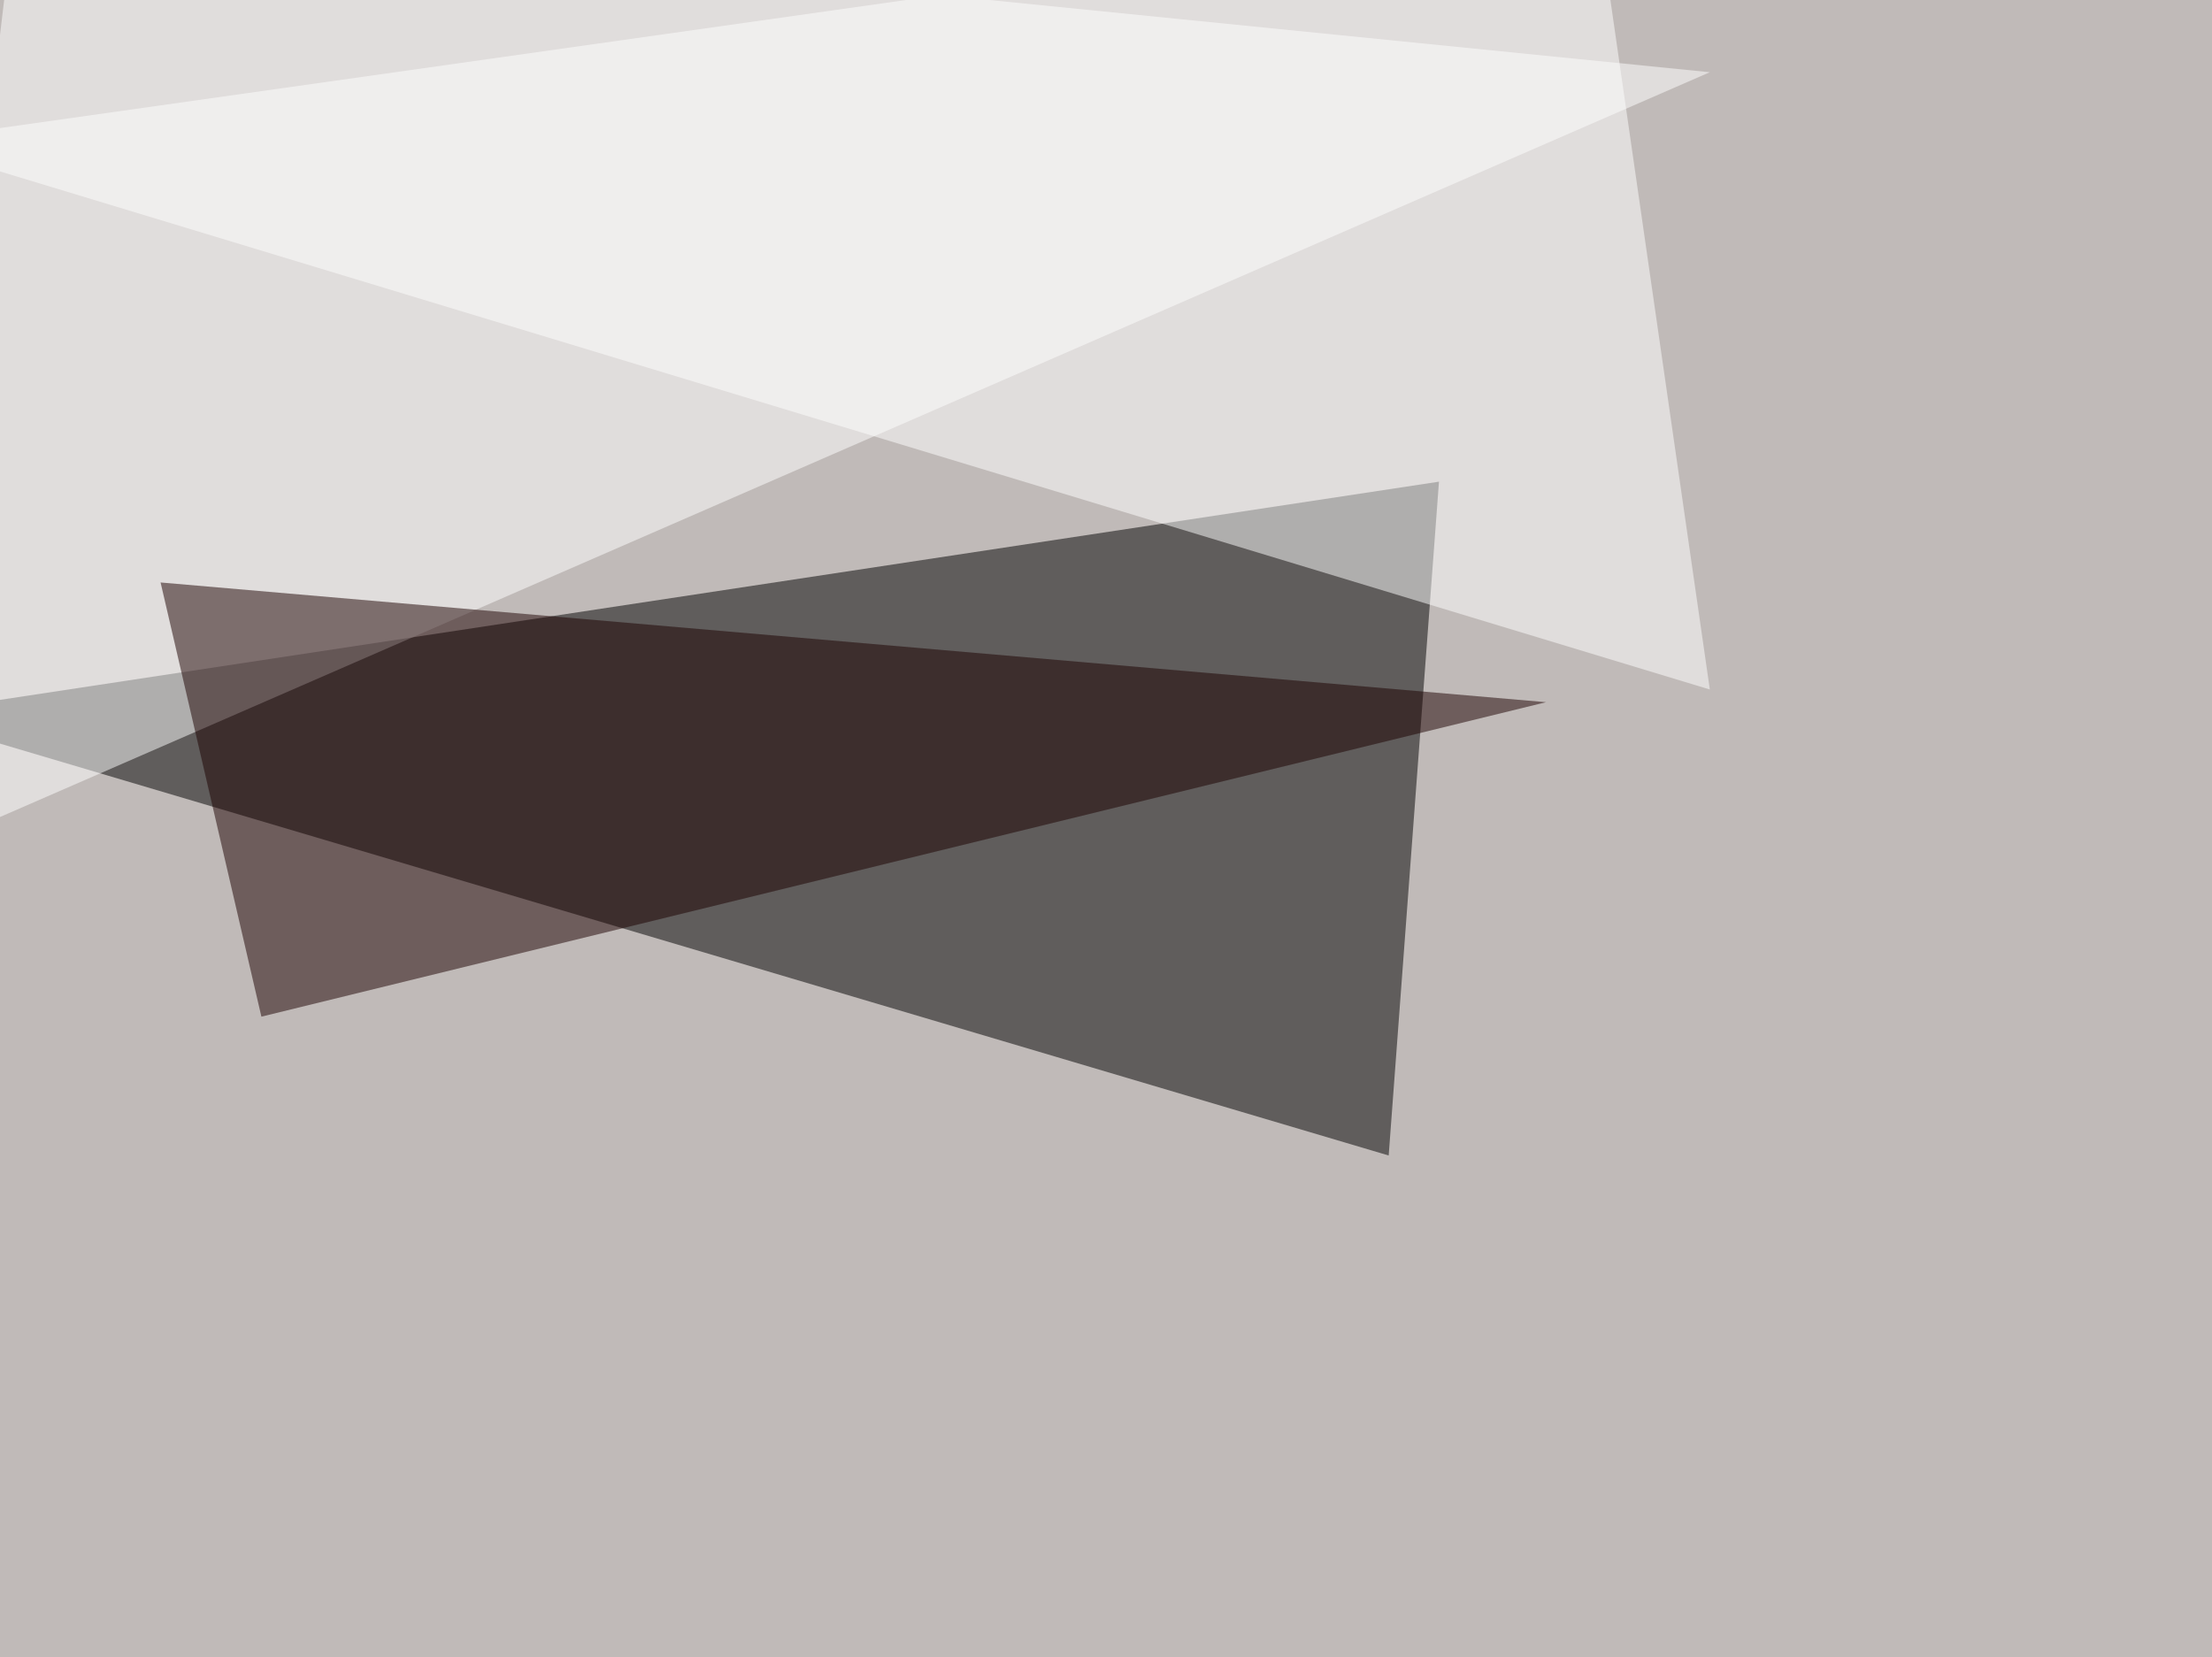 <svg xmlns="http://www.w3.org/2000/svg" width="1029" height="771" ><filter id="a"><feGaussianBlur stdDeviation="55"/></filter><rect width="100%" height="100%" fill="#c0bab8"/><g filter="url(#a)"><g fill-opacity=".5"><path d="M-45.4 332.5l714.8-108.4L646 537.6z"/><path fill="#fff" d="M-45.4 399.9L7.3-45.4l788.1 79z"/><path fill="#1c0000" d="M74.7 271l644.5 55.7L121.6 473z"/><path fill="#fff" d="M-45.4 66l788-111.4 52.8 366.2z"/></g></g></svg>